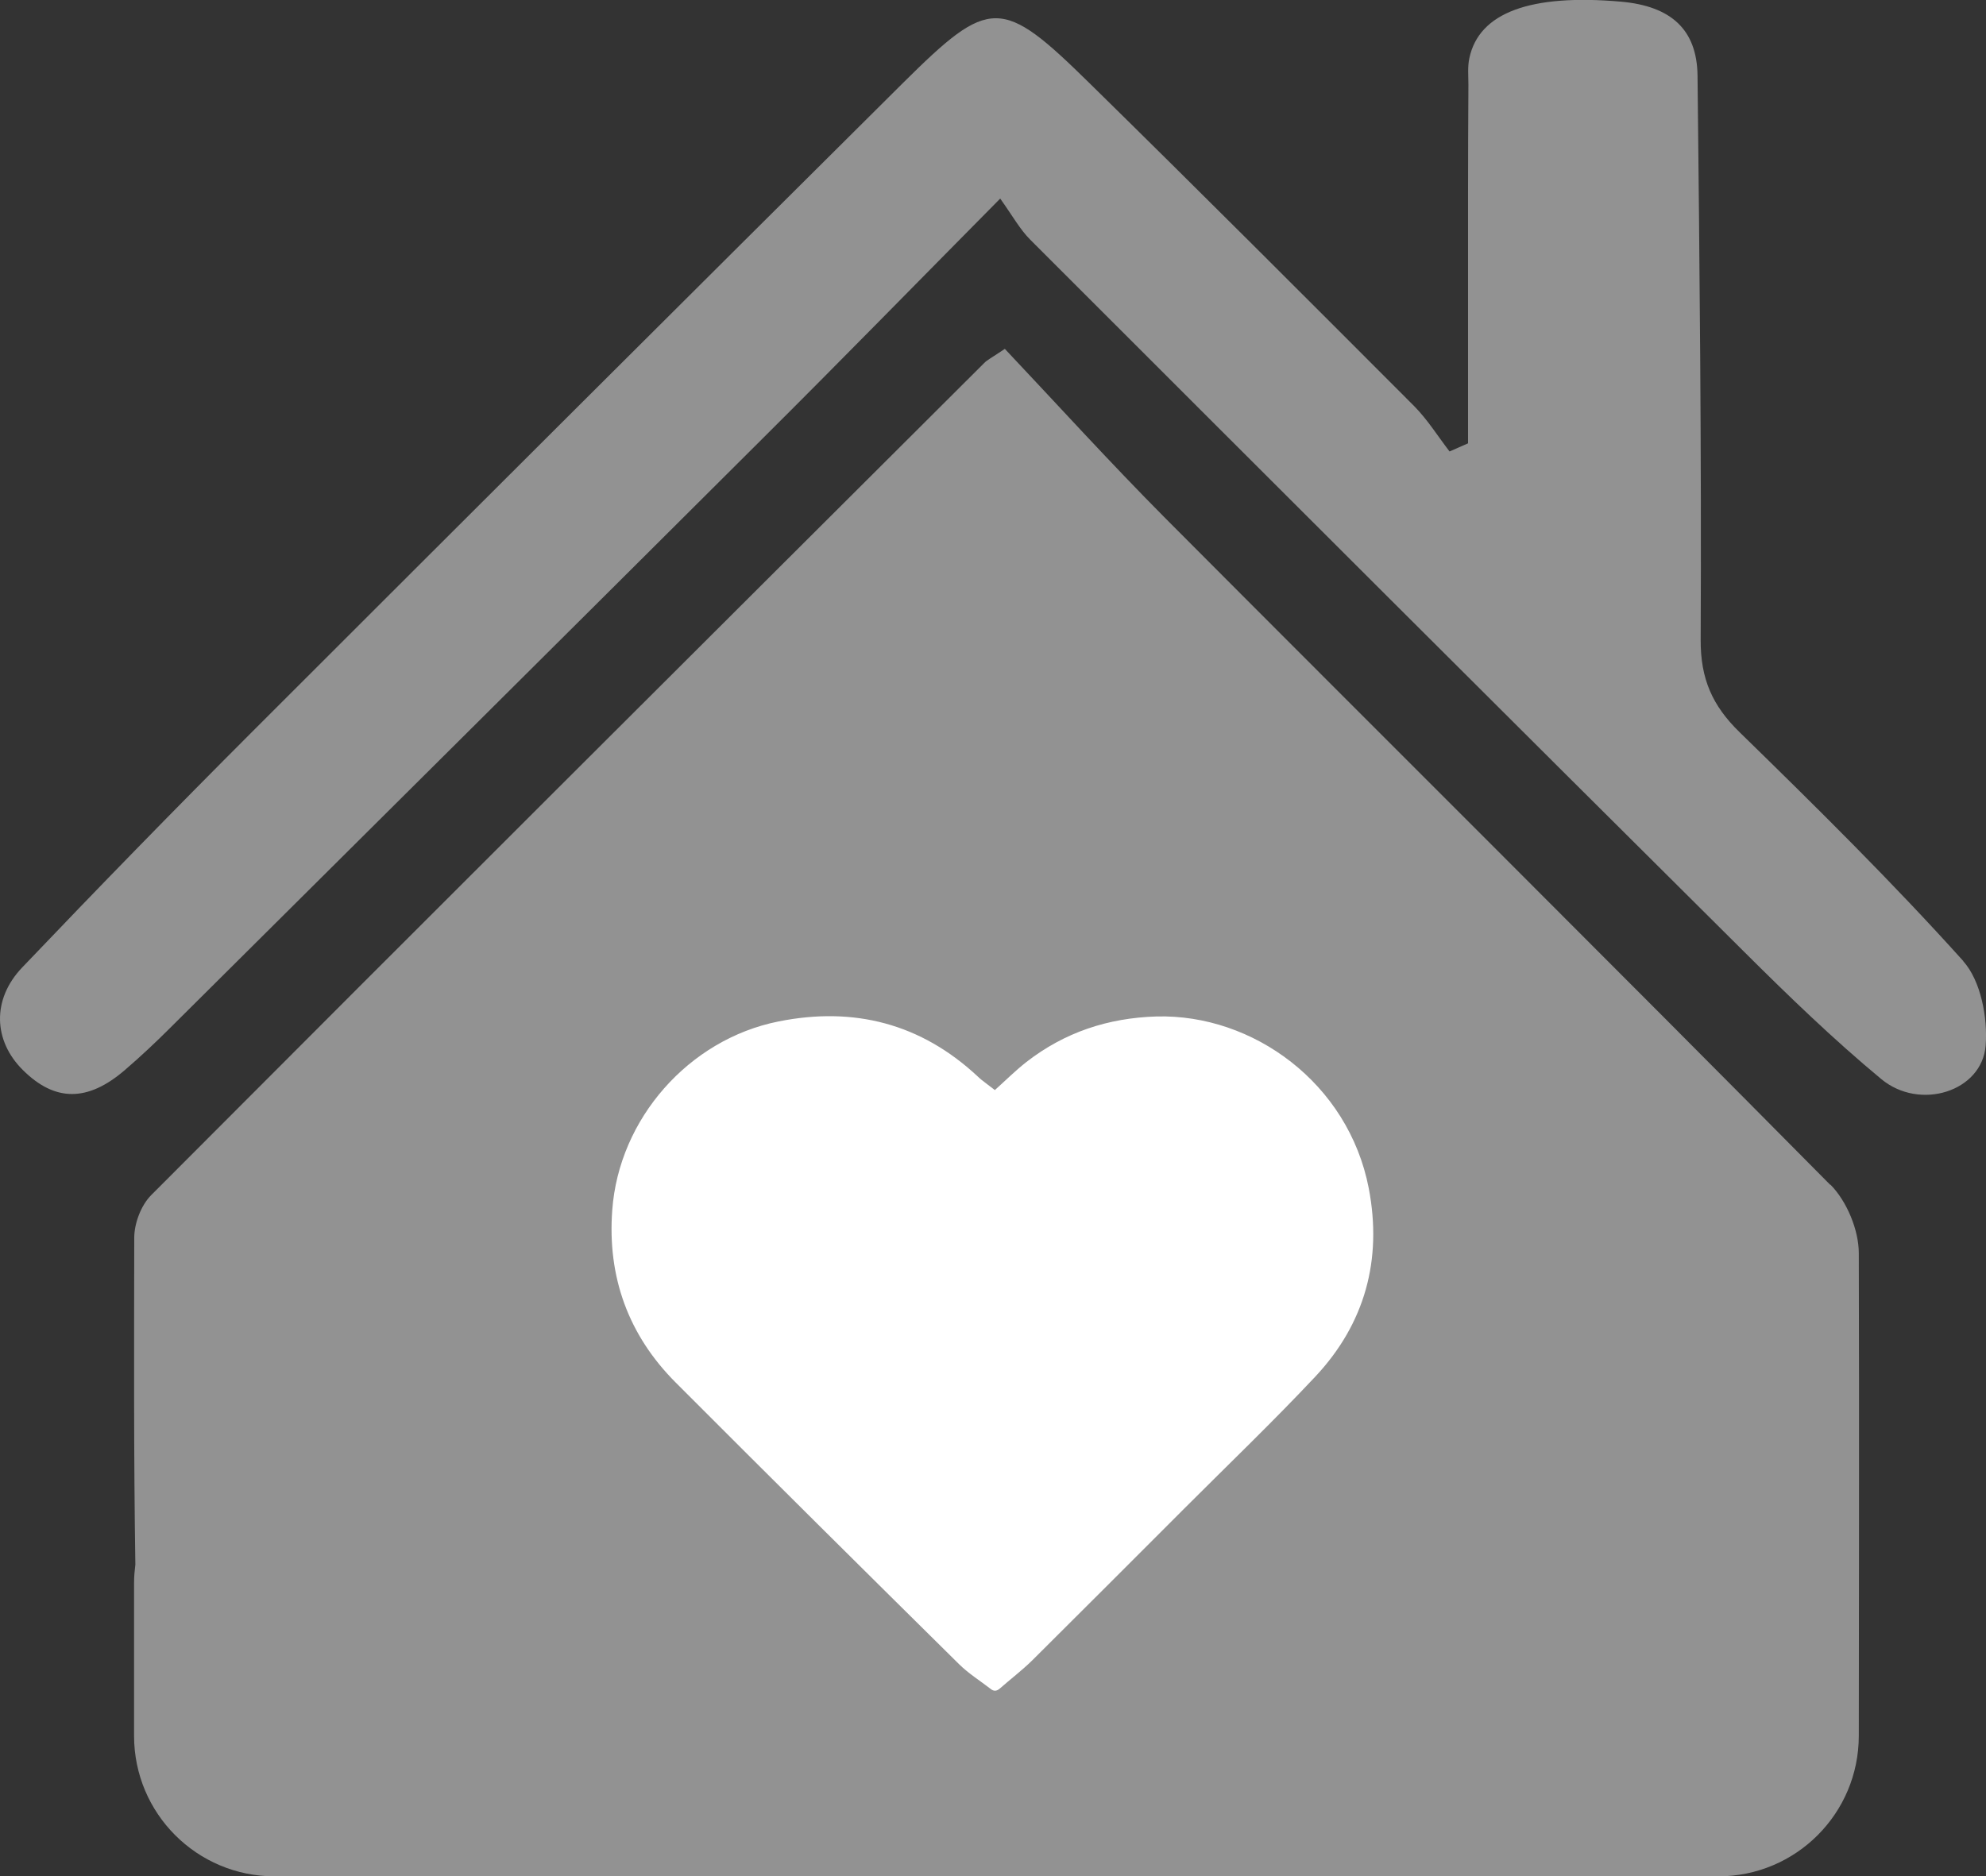 <?xml version="1.0" encoding="UTF-8"?>
<svg id="Layer_2" data-name="Layer 2" xmlns="http://www.w3.org/2000/svg" viewBox="0 0 107.4 101.49">
  <rect x="0" y="0" width="107.4" height="101.49" fill="#333333" stroke="none"/>
  <defs>
    <style>
      .cls-1 {
        fill: #fff;
      }

      .cls-2 {
        opacity: .5;
      }

      .cls-3 {
        fill: #f1f2f2;
      }
    </style>
  </defs>
  <g id="Layer_1-2" data-name="Layer 1">
    <g>
      <g class="cls-2">
        <path class="cls-3" d="M98.97,64.08c-11.94-12.07-23.99-24.04-35.97-36.07-2.98-3-5.83-6.14-8.66-9.14-.74,.5-.96,.6-1.12,.77-15.03,14.99-30.06,29.97-45.04,45-.55,.55-.92,1.53-.92,2.31-.01,5.89-.03,11.79,.06,17.68-.04,.32-.07,.65-.07,.98v8.28c0,4.2,3.4,7.6,7.6,7.6h8.28s.02,0,.03,0c20.49,0,40.97,0,61.46,0,0,0,.01,0,.02,0h8.28c4.2,0,7.6-3.4,7.6-7.6,0,0,.03-18.74,0-26.11,0-1.25-.65-2.81-1.53-3.7Z"/>
        <path class="cls-3" d="M106.17,51.98c-3.85-4.28-7.96-8.34-12.09-12.37-1.48-1.44-2.12-2.89-2.11-5,.05-10.17-.06-20.35-.17-30.52-.03-2.49-1.43-3.76-4.14-4-4.9-.43-7.68,.59-8.2,3.06-.1,.46-.05,.96-.05,1.44-.01,1.92-.02,3.84-.02,5.77,0,4.54,0,9.08,0,13.62-.33,.15-.67,.29-1,.44-.63-.82-1.19-1.72-1.91-2.45-5.83-5.84-11.66-11.68-17.55-17.46-4.77-4.69-5.39-4.69-10.08-.04-11.76,11.69-23.5,23.4-35.23,35.13-4.19,4.19-8.33,8.44-12.42,12.73-1.66,1.74-1.55,3.98,.04,5.55,1.73,1.72,3.5,1.73,5.51,0,.85-.73,1.67-1.5,2.46-2.29,10.68-10.62,21.36-21.23,32.03-31.87,4.18-4.16,8.3-8.38,12.85-12.98,.67,.94,1.07,1.67,1.63,2.23,12.86,12.86,25.72,25.71,38.62,38.53,2.38,2.37,4.81,4.72,7.39,6.86,2.09,1.74,5.45,.68,5.65-1.8,.12-1.51-.26-3.51-1.21-4.57Z"/>
      </g>
      <path class="cls-1" d="M53.78,58.98c.59-.53,1.13-1.07,1.73-1.54,2.06-1.6,4.4-2.38,7.03-2.46,5.22-.14,10.38,3.61,11.48,9.29,.74,3.86-.2,7.32-2.89,10.19-2.28,2.43-4.69,4.74-7.05,7.1-2.75,2.75-5.5,5.51-8.26,8.25-.55,.54-1.17,1.01-1.75,1.52-.17,.15-.33,.16-.5,.02-.57-.44-1.19-.83-1.7-1.33-5.12-5.06-10.23-10.13-15.32-15.23-2.57-2.57-3.71-5.72-3.44-9.34,.36-4.93,4.13-9.23,8.99-10.2,4.08-.82,7.71,.11,10.79,2.99,.06,.06,.12,.11,.18,.16,.24,.18,.47,.37,.73,.56Z"/>
    </g>
  </g>
</svg>
